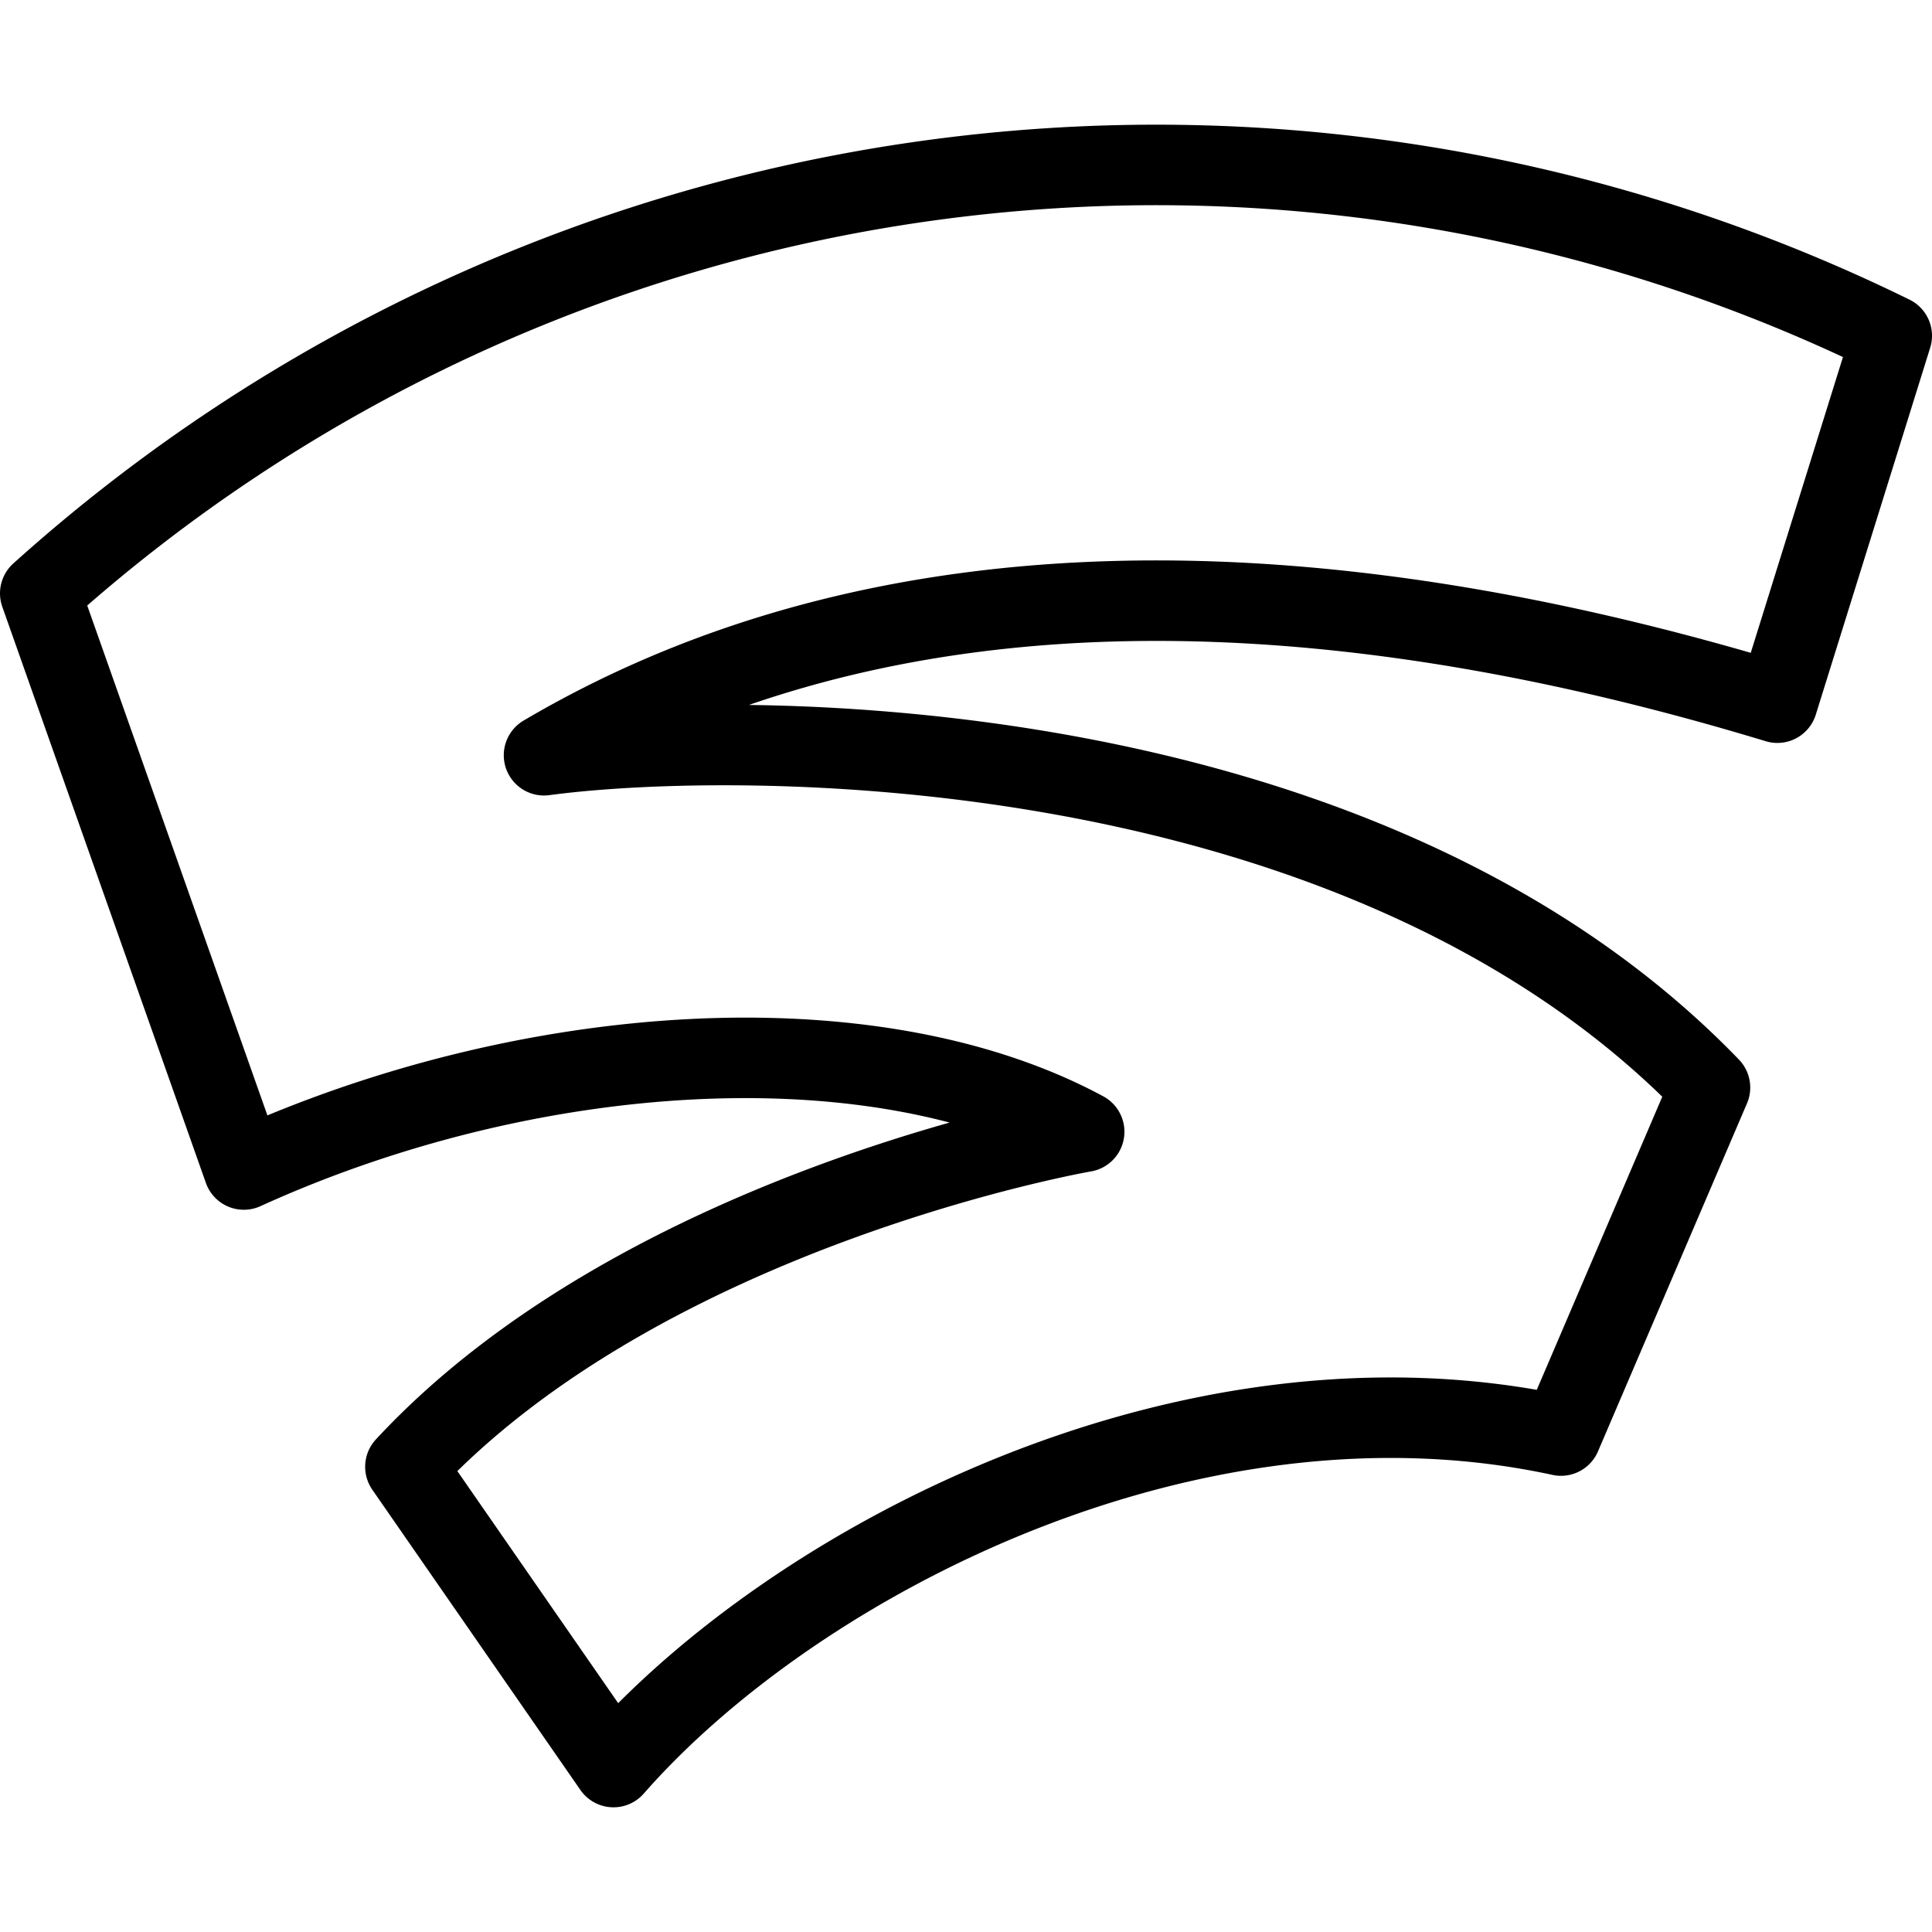 <svg xmlns="http://www.w3.org/2000/svg" viewBox="0 0 24 24" stroke="black"><path d="M13.468 14.059c-2.634-1.421-6.912-1.136-10.439.469L.5 7.371a20.722 20.722 0 0 1 23-3.2l-1.421 4.558c-5.664-1.718-11.051-1.864-15.321.653 2.428-.325 10.158-.356 14.484 4.128l-1.851 4.323c-4.617-1-9.528 1.56-11.77 4.118l-2.585-3.73c2.987-3.221 8.432-4.162 8.432-4.162Z" fill="none" stroke-linecap="round" stroke-linejoin="round"/></svg>